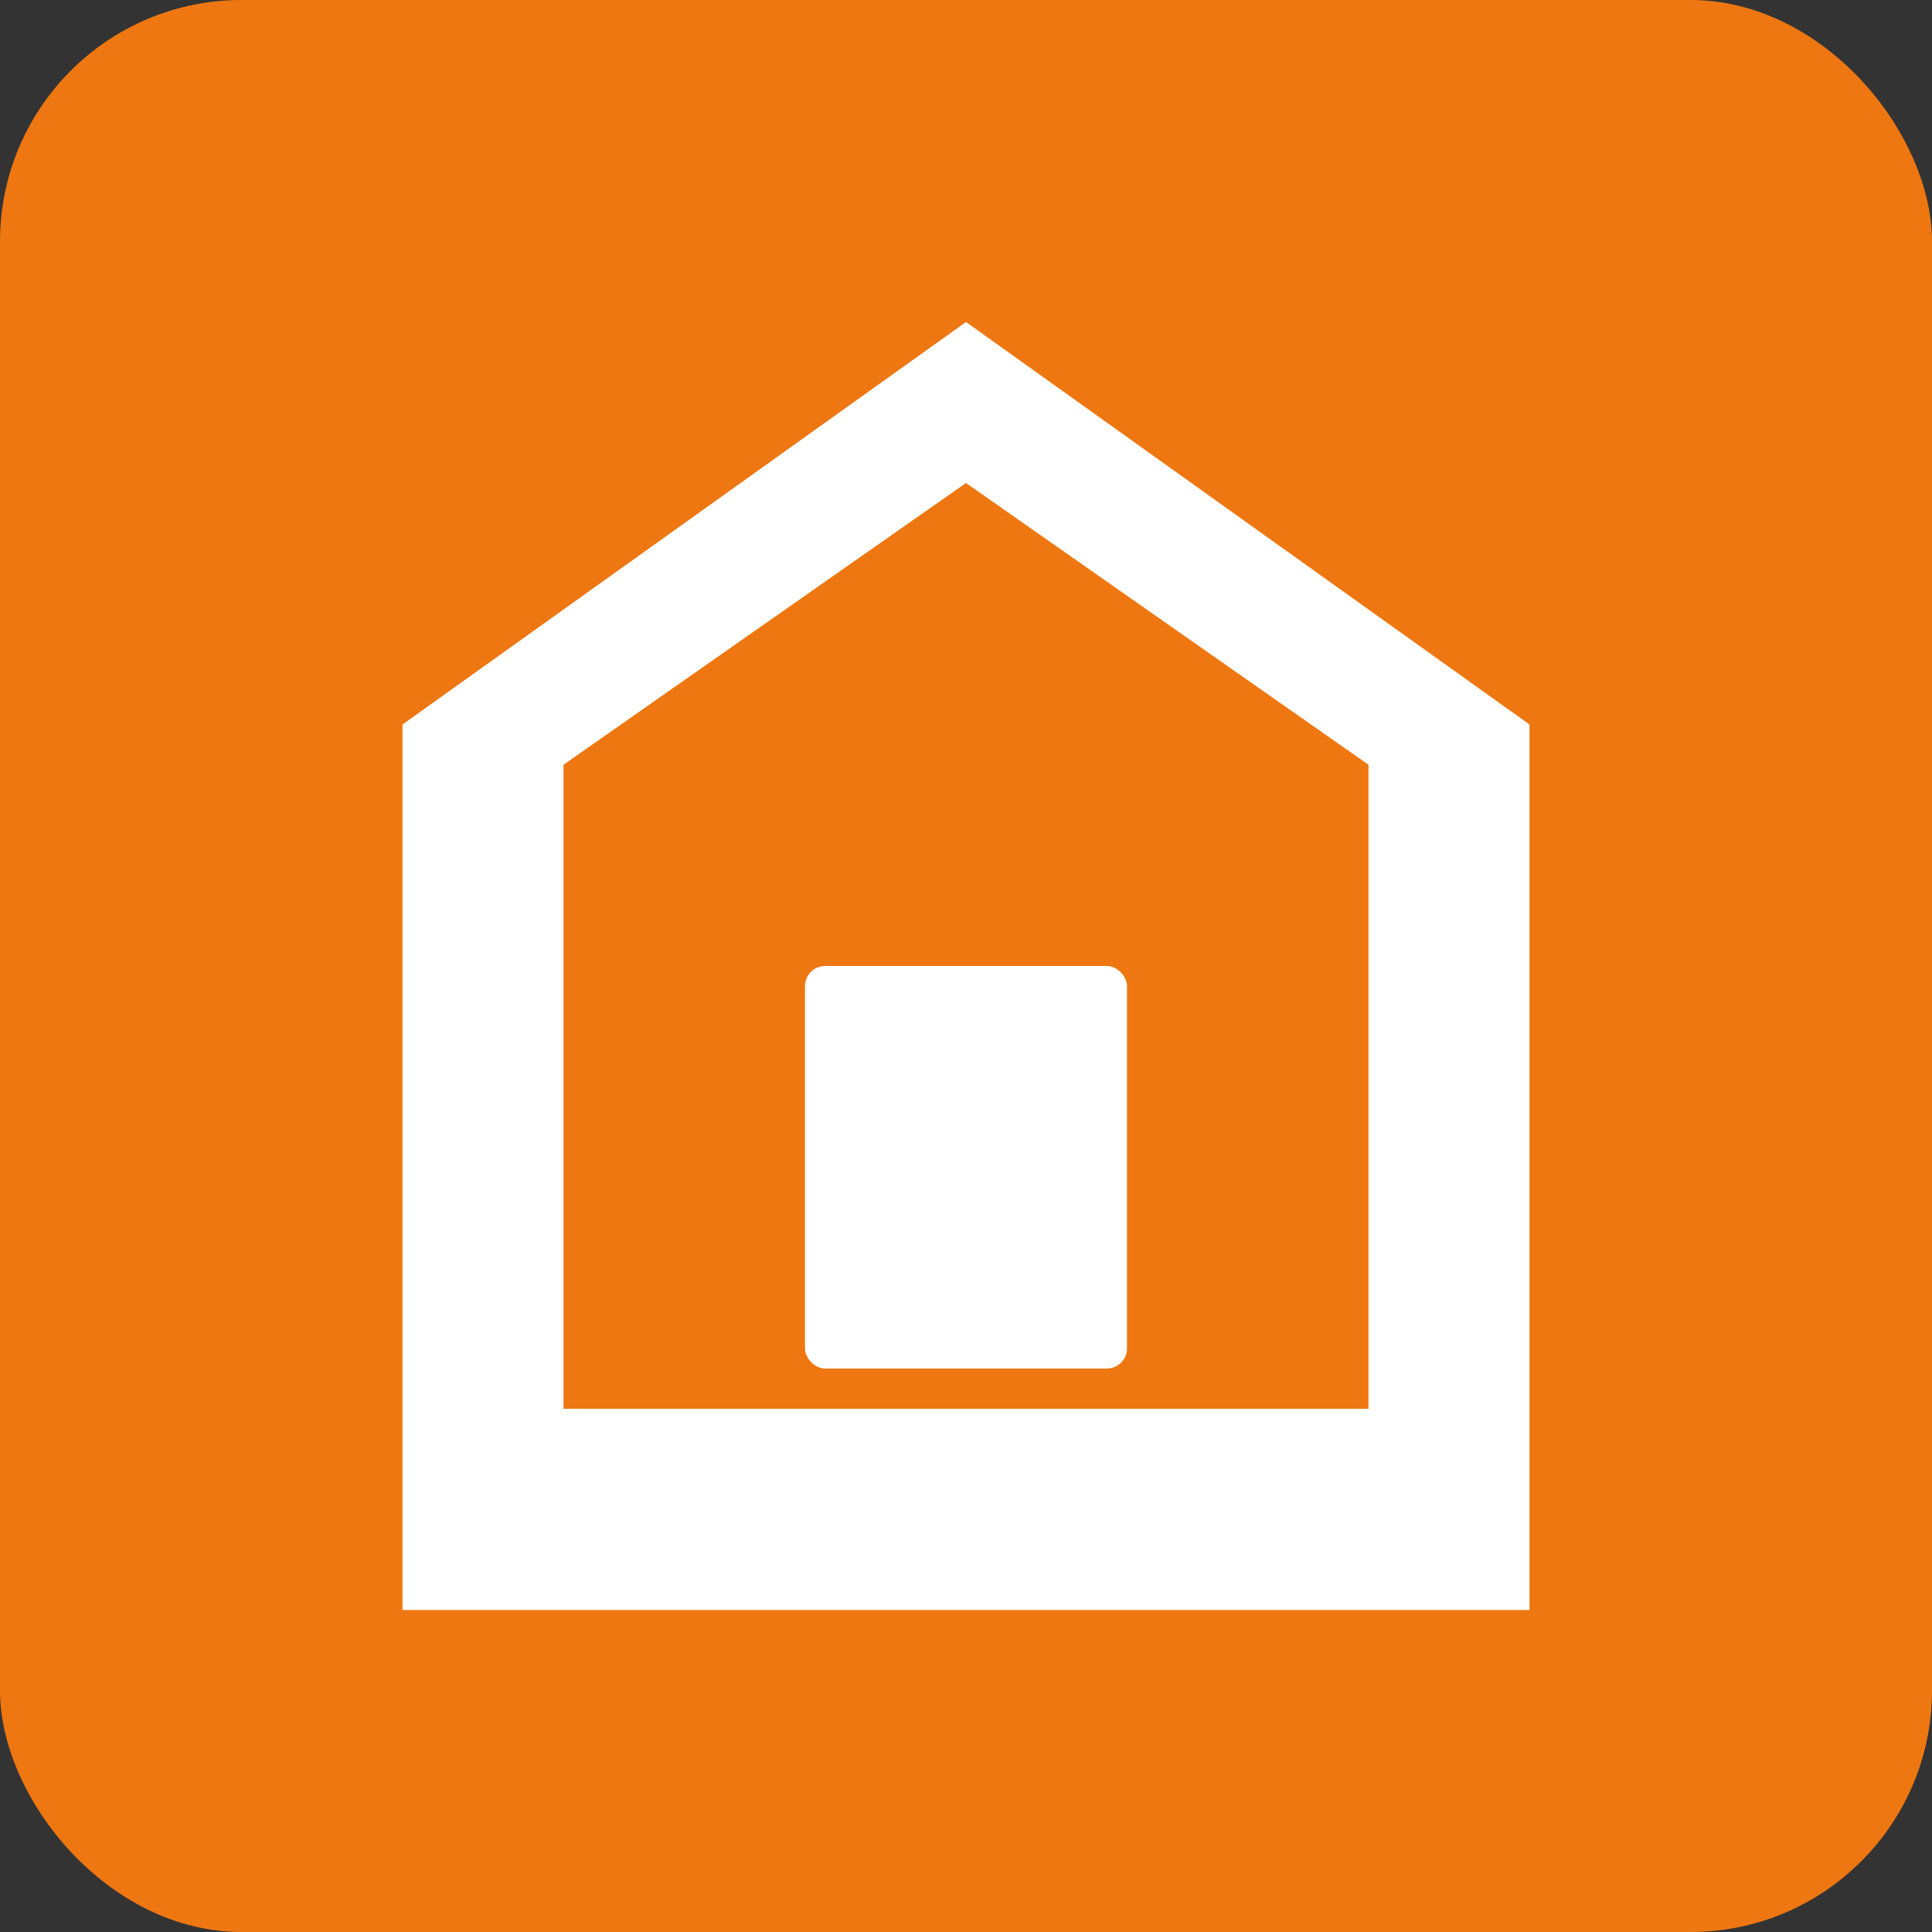 <svg xmlns="http://www.w3.org/2000/svg" width="192" height="192" viewBox="0 0 192 192">
  <rect x="0" y="0" width="192" height="192" fill="#333333" stroke="none"/>
  <rect width="192" height="192" fill="#ee7711" rx="24"/>
  <path fill="#fff" d="M96 32L40 72v88h112V72L96 32zm0 16l40 28v64H56V76l40-28z"/>
  <rect x="80" y="96" width="32" height="40" fill="#fff" rx="2"/>
</svg>
